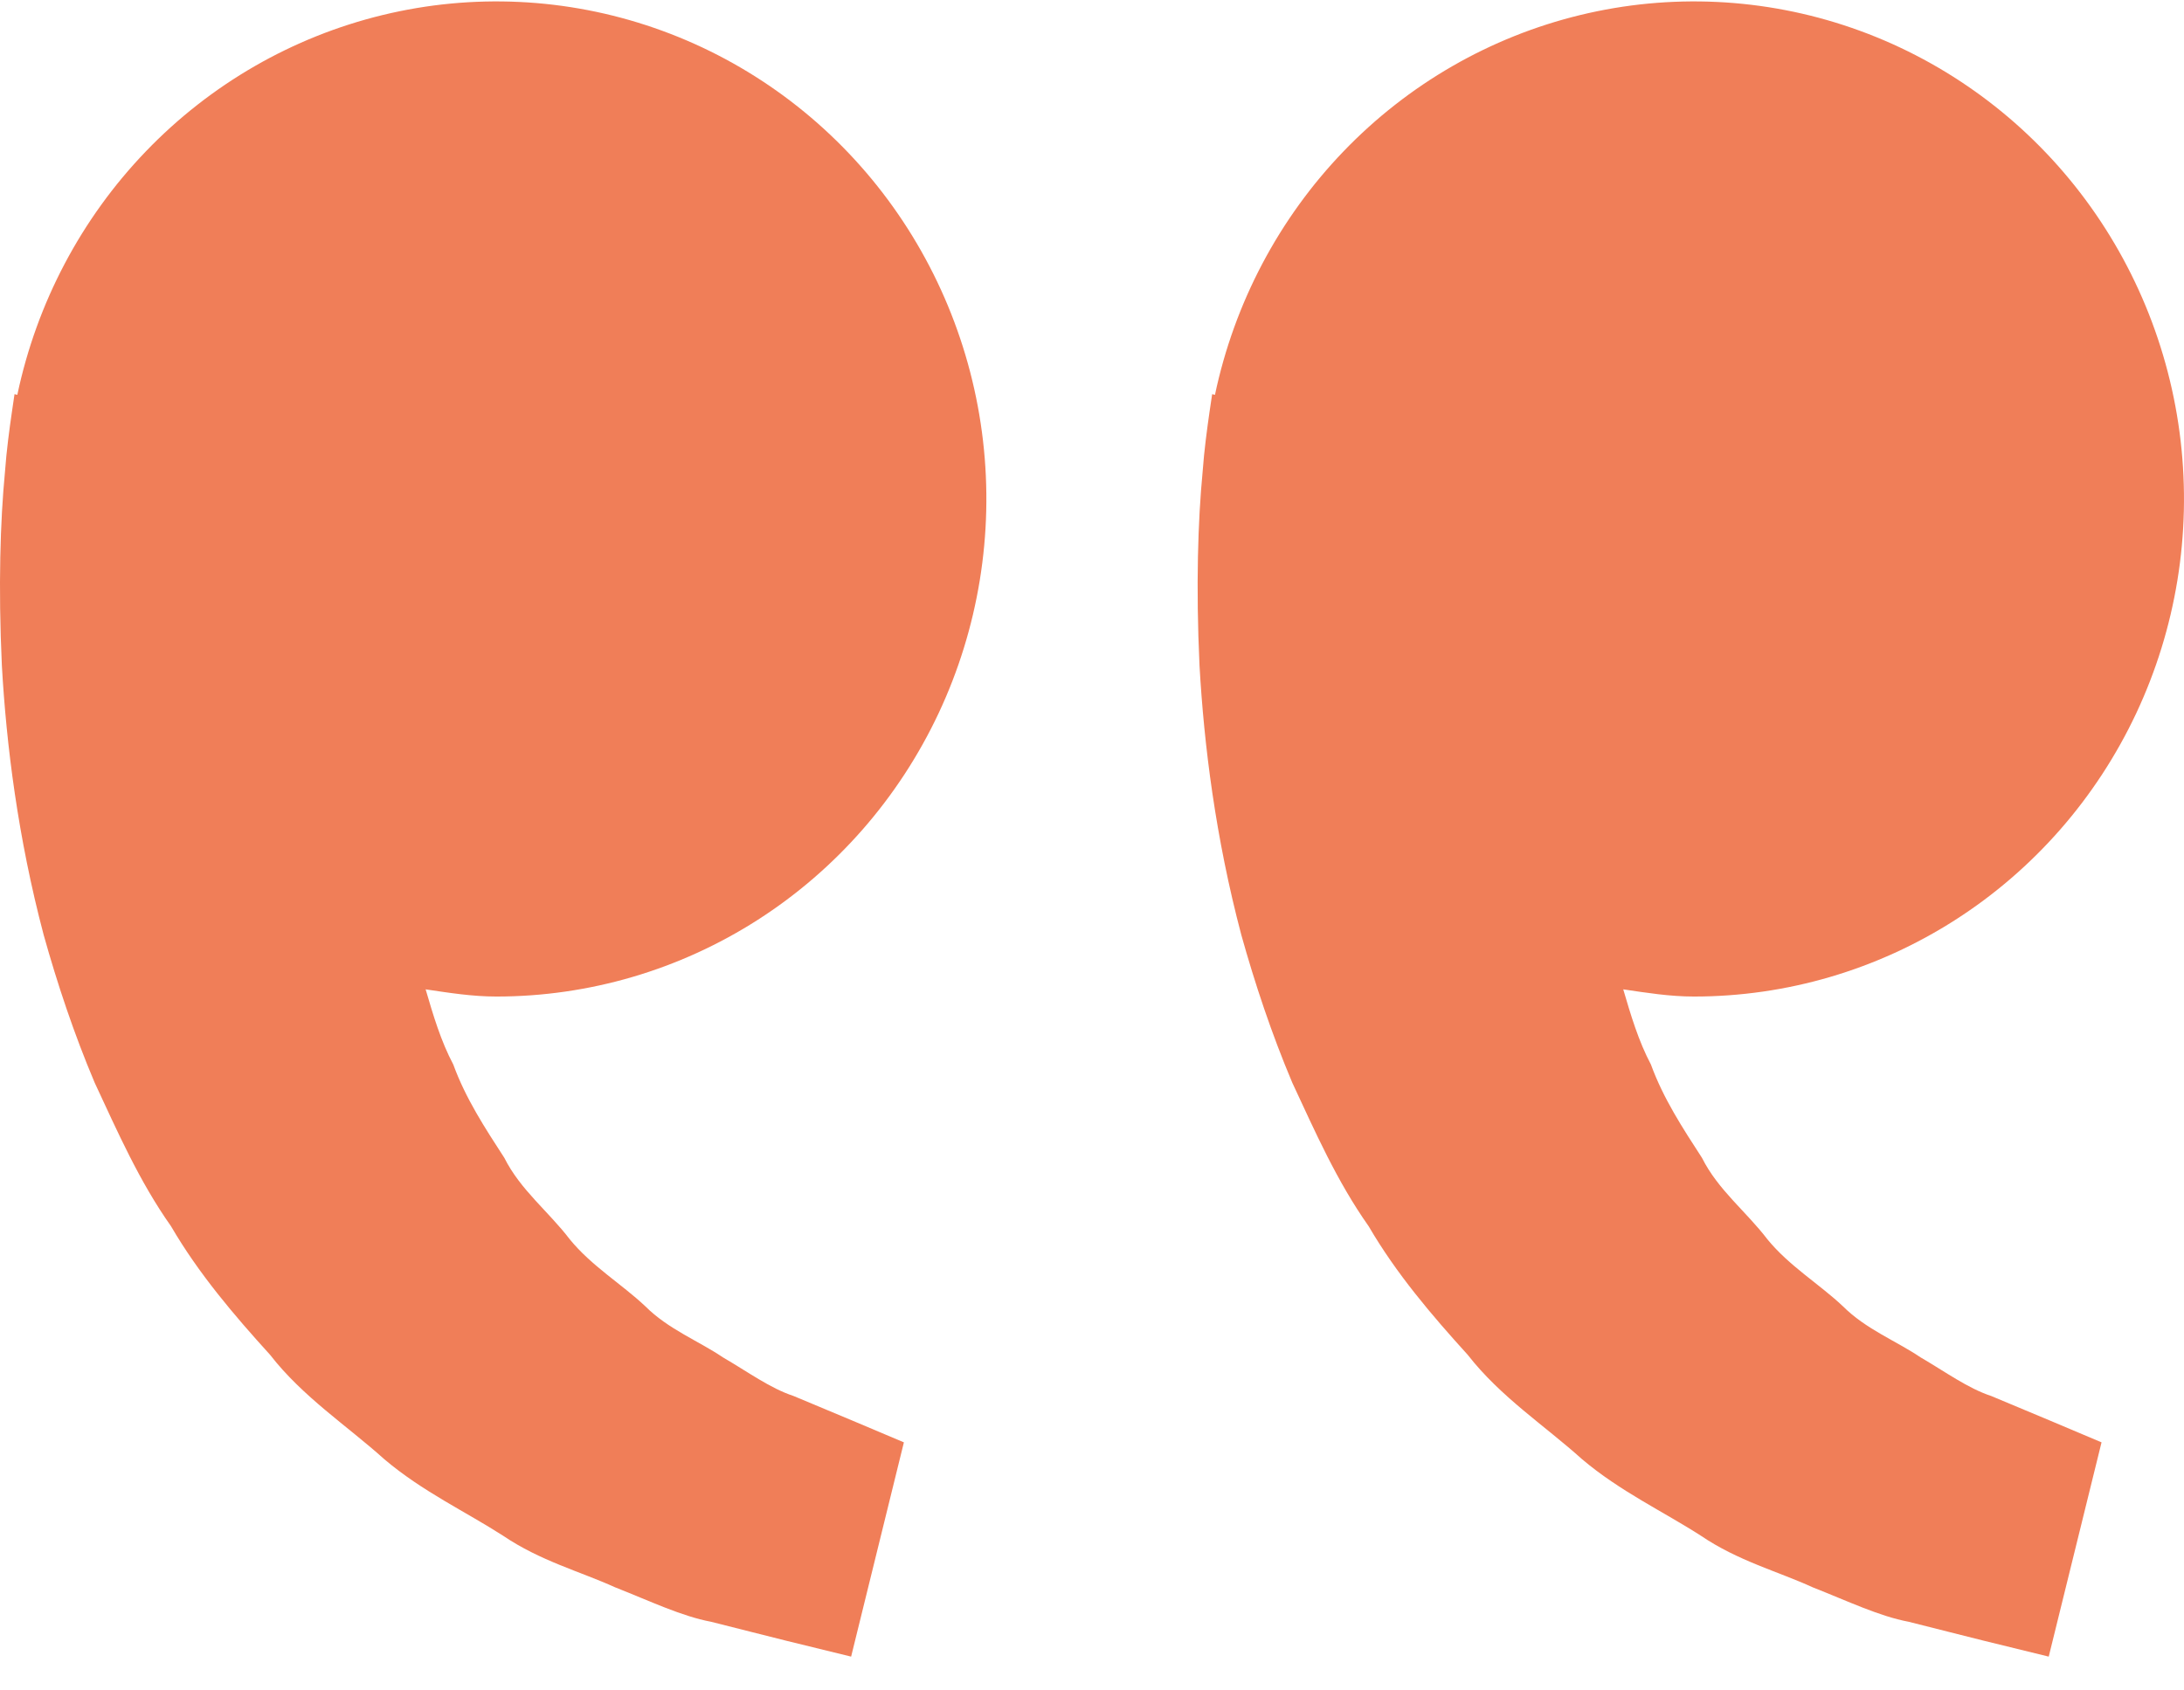 <svg width="62" height="48" viewBox="0 0 62 48" fill="none" xmlns="http://www.w3.org/2000/svg">
<path d="M14.092 28.297C13.402 28.297 12.741 28.19 12.083 28.093C12.296 28.821 12.515 29.562 12.868 30.227C13.22 31.194 13.77 32.033 14.317 32.877C14.775 33.791 15.581 34.409 16.175 35.191C16.796 35.951 17.643 36.456 18.314 37.087C18.972 37.747 19.834 38.076 20.52 38.541C21.238 38.959 21.862 39.42 22.529 39.64L24.195 40.337L25.66 40.956L24.162 47.04L22.316 46.588C21.726 46.437 21.006 46.261 20.187 46.051C19.349 45.894 18.456 45.464 17.461 45.072C16.478 44.626 15.34 44.324 14.283 43.608C13.22 42.924 11.993 42.353 10.911 41.436C9.863 40.491 8.599 39.671 7.666 38.469C6.646 37.345 5.638 36.164 4.856 34.821C3.951 33.54 3.336 32.133 2.687 30.742C2.099 29.352 1.626 27.929 1.24 26.548C0.508 23.779 0.18 21.148 0.053 18.897C-0.052 16.642 0.01 14.768 0.14 13.412C0.186 12.771 0.273 12.149 0.335 11.719L0.412 11.192L0.492 11.211C1.042 8.602 2.307 6.205 4.142 4.297C5.977 2.388 8.306 1.047 10.861 0.427C13.415 -0.193 16.09 -0.066 18.576 0.794C21.062 1.654 23.257 3.211 24.908 5.285C26.559 7.36 27.599 9.867 27.906 12.516C28.213 15.165 27.775 17.849 26.644 20.256C25.512 22.663 23.733 24.696 21.512 26.119C19.29 27.542 16.718 28.297 14.092 28.297ZM48.09 28.297C47.401 28.297 46.74 28.19 46.081 28.093C46.295 28.821 46.514 29.562 46.867 30.227C47.219 31.194 47.769 32.033 48.316 32.877C48.773 33.791 49.58 34.409 50.174 35.191C50.795 35.951 51.642 36.456 52.312 37.087C52.971 37.747 53.833 38.076 54.519 38.541C55.236 38.959 55.861 39.42 56.528 39.64L58.194 40.337L59.659 40.956L58.16 47.04L56.315 46.588C55.725 46.437 55.005 46.261 54.185 46.051C53.348 45.894 52.455 45.464 51.459 45.072C50.48 44.623 49.339 44.324 48.282 43.605C47.219 42.921 45.992 42.349 44.91 41.433C43.862 40.488 42.598 39.668 41.665 38.469C40.645 37.345 39.637 36.164 38.855 34.821C37.95 33.54 37.334 32.133 36.685 30.742C36.098 29.352 35.625 27.929 35.239 26.548C34.506 23.779 34.179 21.148 34.052 18.897C33.947 16.642 34.009 14.768 34.139 13.412C34.185 12.771 34.272 12.149 34.333 11.719L34.411 11.192L34.491 11.211C35.041 8.602 36.306 6.205 38.141 4.297C39.976 2.388 42.305 1.047 44.859 0.427C47.414 -0.193 50.089 -0.066 52.575 0.794C55.06 1.654 57.256 3.211 58.907 5.285C60.558 7.36 61.597 9.867 61.904 12.516C62.212 15.165 61.774 17.849 60.643 20.256C59.511 22.663 57.732 24.696 55.51 26.119C53.289 27.542 50.717 28.297 48.09 28.297Z" fill="#F07E58"/>
</svg>
